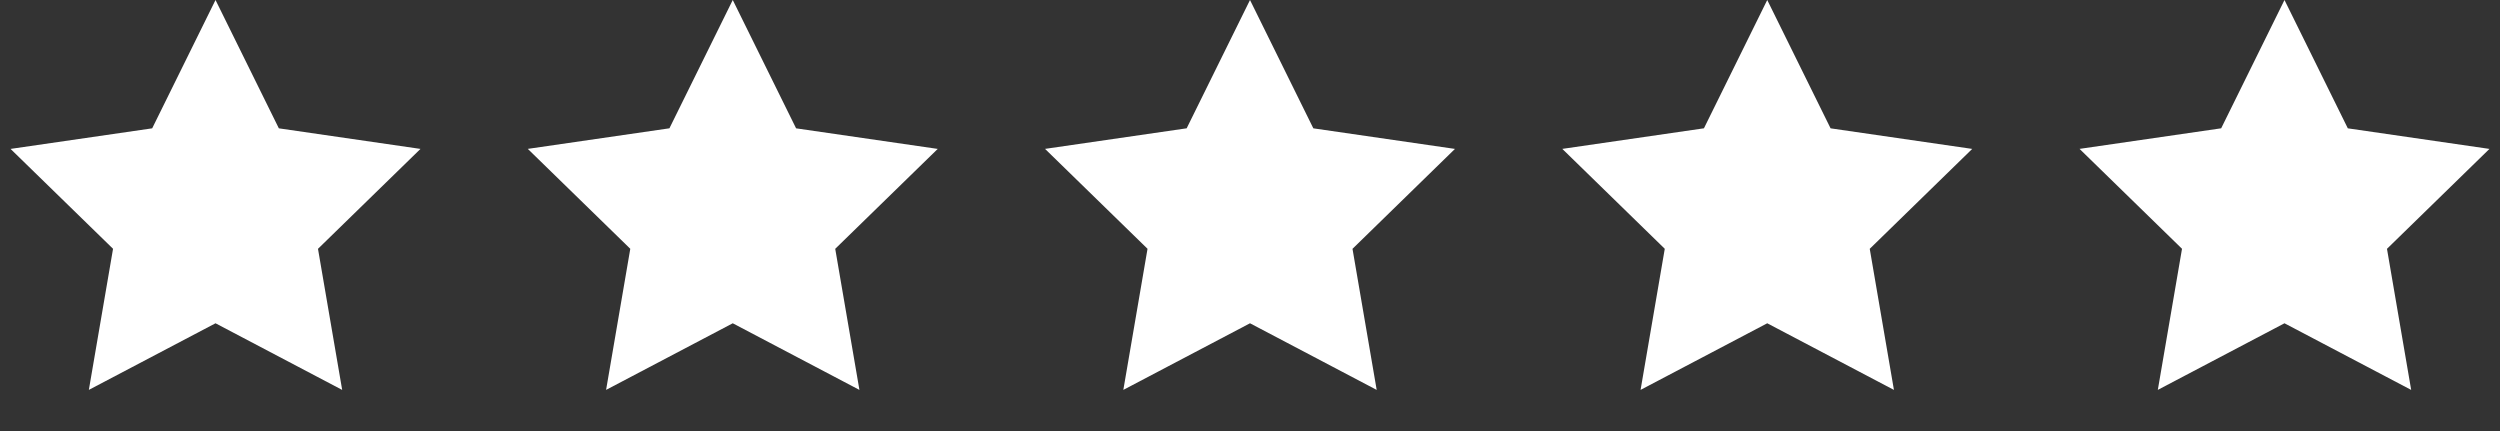 <?xml version="1.0" encoding="utf-8"?>
<!-- Generator: Adobe Illustrator 16.0.0, SVG Export Plug-In . SVG Version: 6.00 Build 0)  -->
<!DOCTYPE svg PUBLIC "-//W3C//DTD SVG 1.1//EN" "http://www.w3.org/Graphics/SVG/1.1/DTD/svg11.dtd">
<svg version="1.1" id="Layer_1" xmlns="http://www.w3.org/2000/svg" xmlns:xlink="http://www.w3.org/1999/xlink" x="0px" y="0px"
	 width="87px" height="15px" viewBox="0 0 87 15" enable-background="new 0 0 87 15" xml:space="preserve">
<rect x="0" y="0" width="87" height="15" fill="#333333" stroke="none"/>
<g>
	<path fill="#FFFFFF" d="M7.5,11.25l-4.408,2.318l0.842-4.91L0.367,5.182l4.929-0.716L7.5,0l2.204,4.466l4.929,0.716l-3.567,3.477
		l0.842,4.91L7.5,11.25z M43.5,11.25l-4.408,2.318l0.842-4.91l-3.567-3.477l4.929-0.716L43.5,0l2.204,4.466l4.929,0.716
		l-3.566,3.477l0.842,4.91L43.5,11.25z M25.5,11.25l-4.408,2.318l0.842-4.91l-3.567-3.477l4.929-0.716L25.5,0l2.204,4.466
		l4.929,0.716l-3.567,3.477l0.842,4.91L25.5,11.25z M61.5,11.25l-4.408,2.318l0.842-4.91l-3.566-3.477l4.929-0.716L61.5,0
		l2.204,4.466l4.929,0.716l-3.566,3.477l0.842,4.91L61.5,11.25z M79.5,11.25l-4.408,2.318l0.842-4.91l-3.566-3.477l4.929-0.716
		L79.5,0l2.204,4.466l4.929,0.716l-3.566,3.477l0.842,4.91L79.5,11.25z"/>
</g>
</svg>
